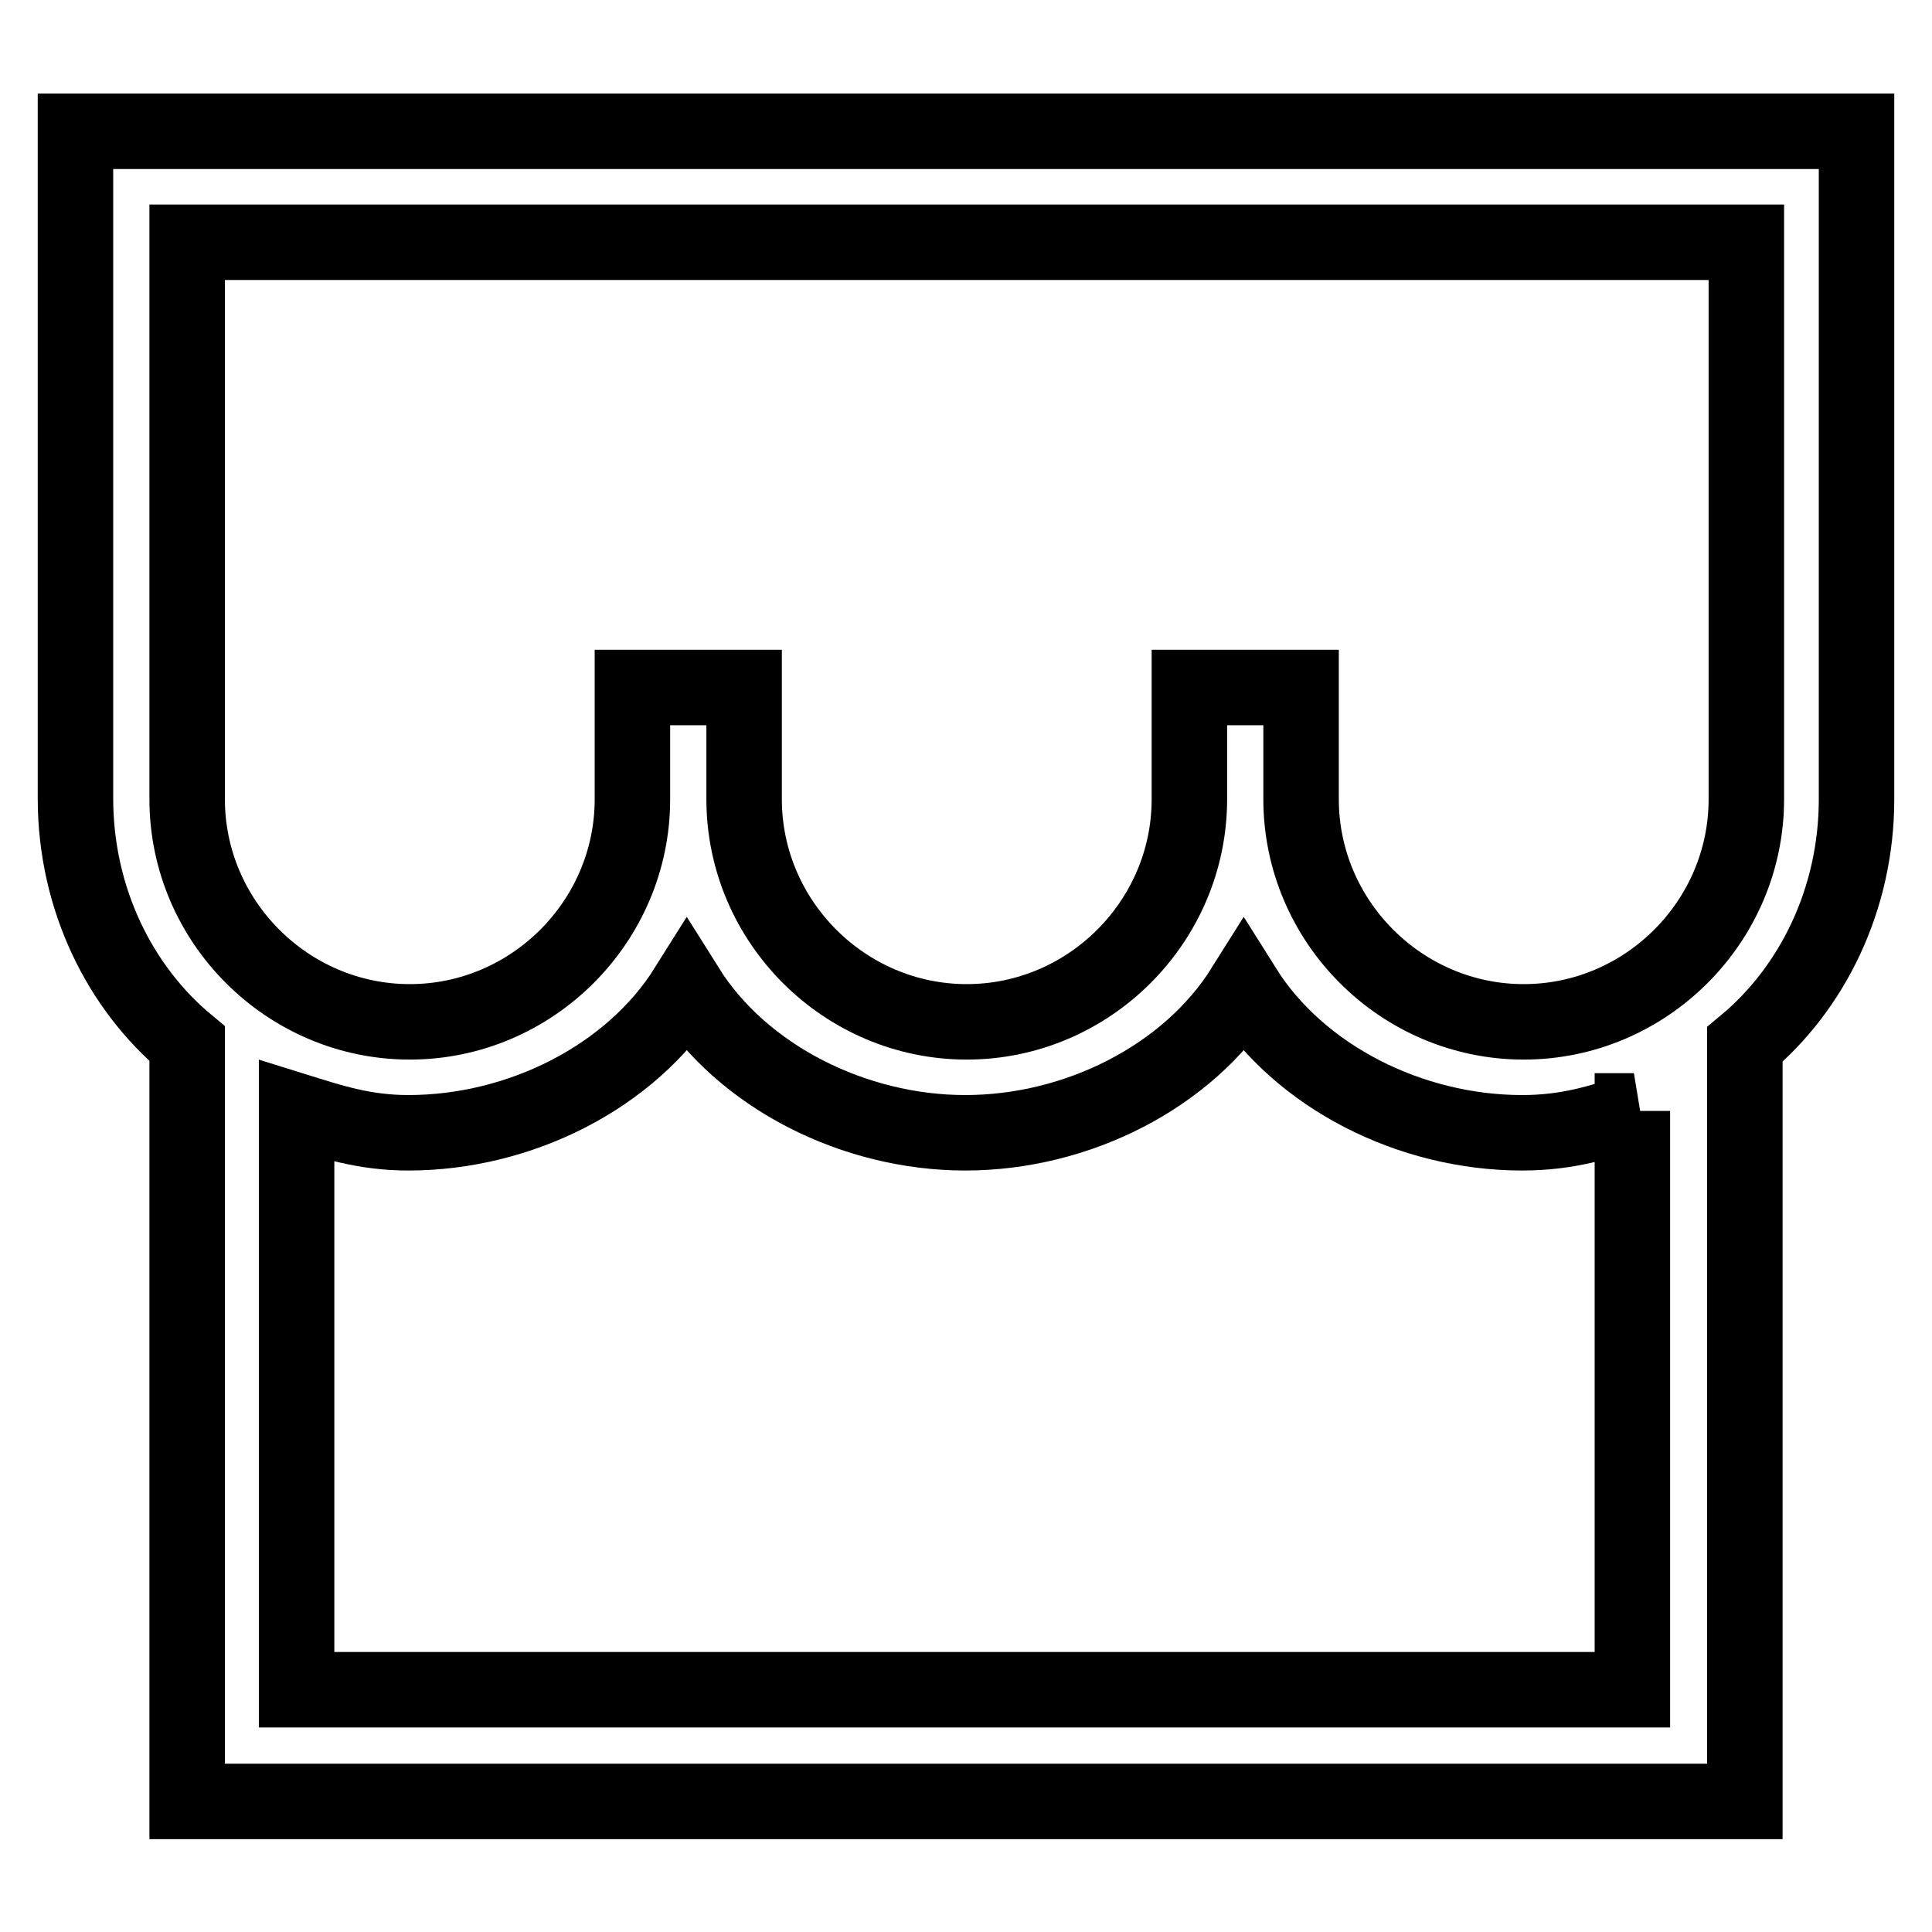 <?xml version="1.0" encoding="utf-8"?>
<!-- Svg Vector Icons : http://www.onlinewebfonts.com/icon -->
<!DOCTYPE svg PUBLIC "-//W3C//DTD SVG 1.1//EN" "http://www.w3.org/Graphics/SVG/1.1/DTD/svg11.dtd">
<svg version="1.1" xmlns="http://www.w3.org/2000/svg" xmlns:xlink="http://www.w3.org/1999/xlink" x="0px" y="0px" viewBox="0 0 256 256" enable-background="new 0 0 256 256" xml:space="preserve">
<g> <path stroke-width="10" fill-opacity="0" stroke="#000000"  d="M231.3,32.1H24.8v73.8c0,16.2,13.3,29.5,29.5,29.5s29.5-13.3,29.5-29.5V91.1h14.8v14.8 c0,16.2,13.3,29.5,29.5,29.5c16.2,0,29.5-13.3,29.5-29.5V91.1h14.8v14.8c0,16.2,13.3,29.5,29.5,29.5s29.5-13.3,29.5-29.5V32.1 L231.3,32.1z M231.3,17.4H246v88.5c0,13.3-5.9,25.1-14.8,32.5v100.3H24.8V138.3c-8.9-7.4-14.8-19.2-14.8-32.5V17.4H231.3 L231.3,17.4z M216.5,147.2c-4.4,1.5-8.8,2.9-14.8,2.9c-14.8,0-29.5-7.4-36.9-19.2c-7.4,11.8-22.1,19.2-36.9,19.2 c-14.7,0-29.5-7.4-36.9-19.2c-7.4,11.8-22.1,19.2-36.9,19.2c-5.9,0-10.3-1.5-14.8-2.9v76.7h177V147.2z"/></g>
</svg>